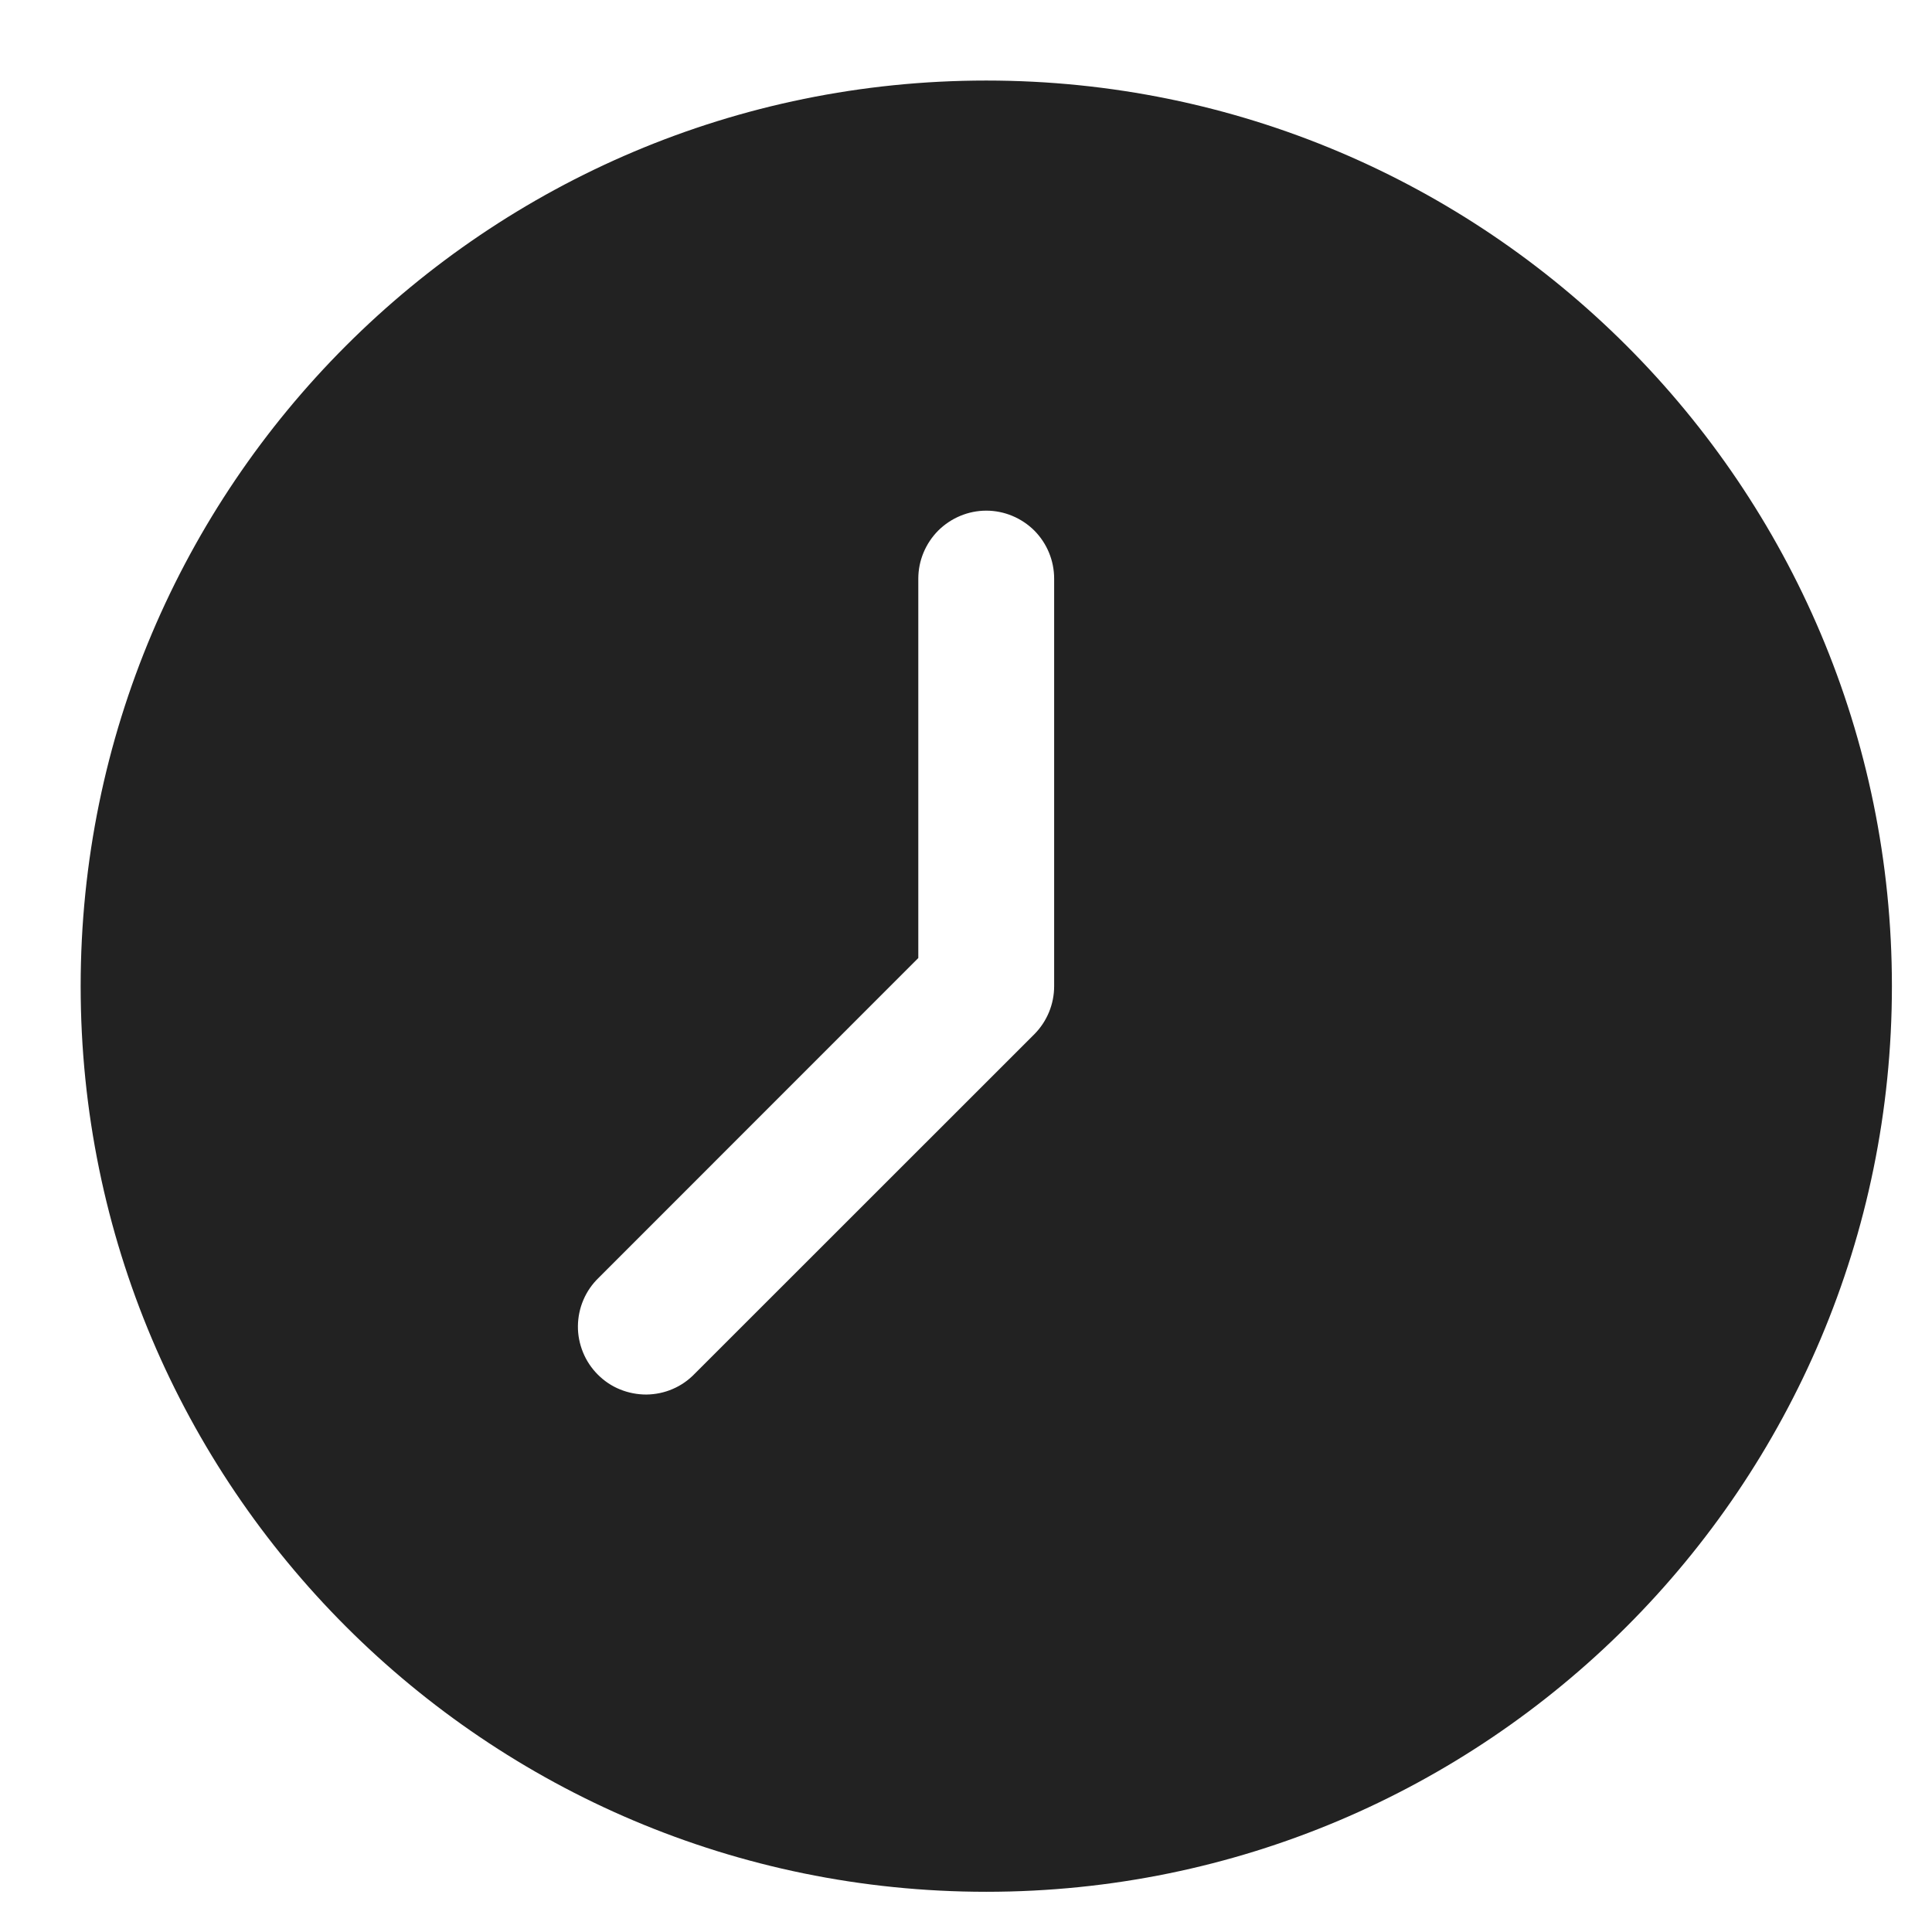 <svg width="16" height="16" viewBox="0 0 16 16" fill="none" xmlns="http://www.w3.org/2000/svg">
<g clip-path="url(#clip0_141_754)">
<path d="M8.168 15.667C12.31 15.667 15.668 12.309 15.668 8.167C15.668 4.025 12.31 0.667 8.168 0.667C4.026 0.667 0.668 4.025 0.668 8.167C0.668 12.309 4.026 15.667 8.168 15.667ZM4.958 10.582L7.605 7.934V4.792C7.605 4.643 7.665 4.5 7.77 4.394C7.876 4.289 8.019 4.229 8.168 4.229C8.317 4.229 8.46 4.289 8.566 4.394C8.671 4.5 8.73 4.643 8.73 4.792V8.167C8.73 8.316 8.671 8.459 8.566 8.565L5.753 11.377C5.701 11.431 5.639 11.474 5.571 11.503C5.502 11.533 5.428 11.548 5.353 11.549C5.279 11.549 5.205 11.535 5.136 11.507C5.066 11.479 5.004 11.437 4.951 11.384C4.898 11.331 4.856 11.268 4.828 11.199C4.8 11.13 4.785 11.056 4.786 10.981C4.787 10.907 4.802 10.833 4.832 10.764C4.861 10.696 4.904 10.634 4.958 10.582Z" fill="#222222"/>
</g>
<defs>
<clipPath id="clip0_141_754">
<rect width="16" height="16" fill="white"/>
</clipPath>
</defs>
</svg>
